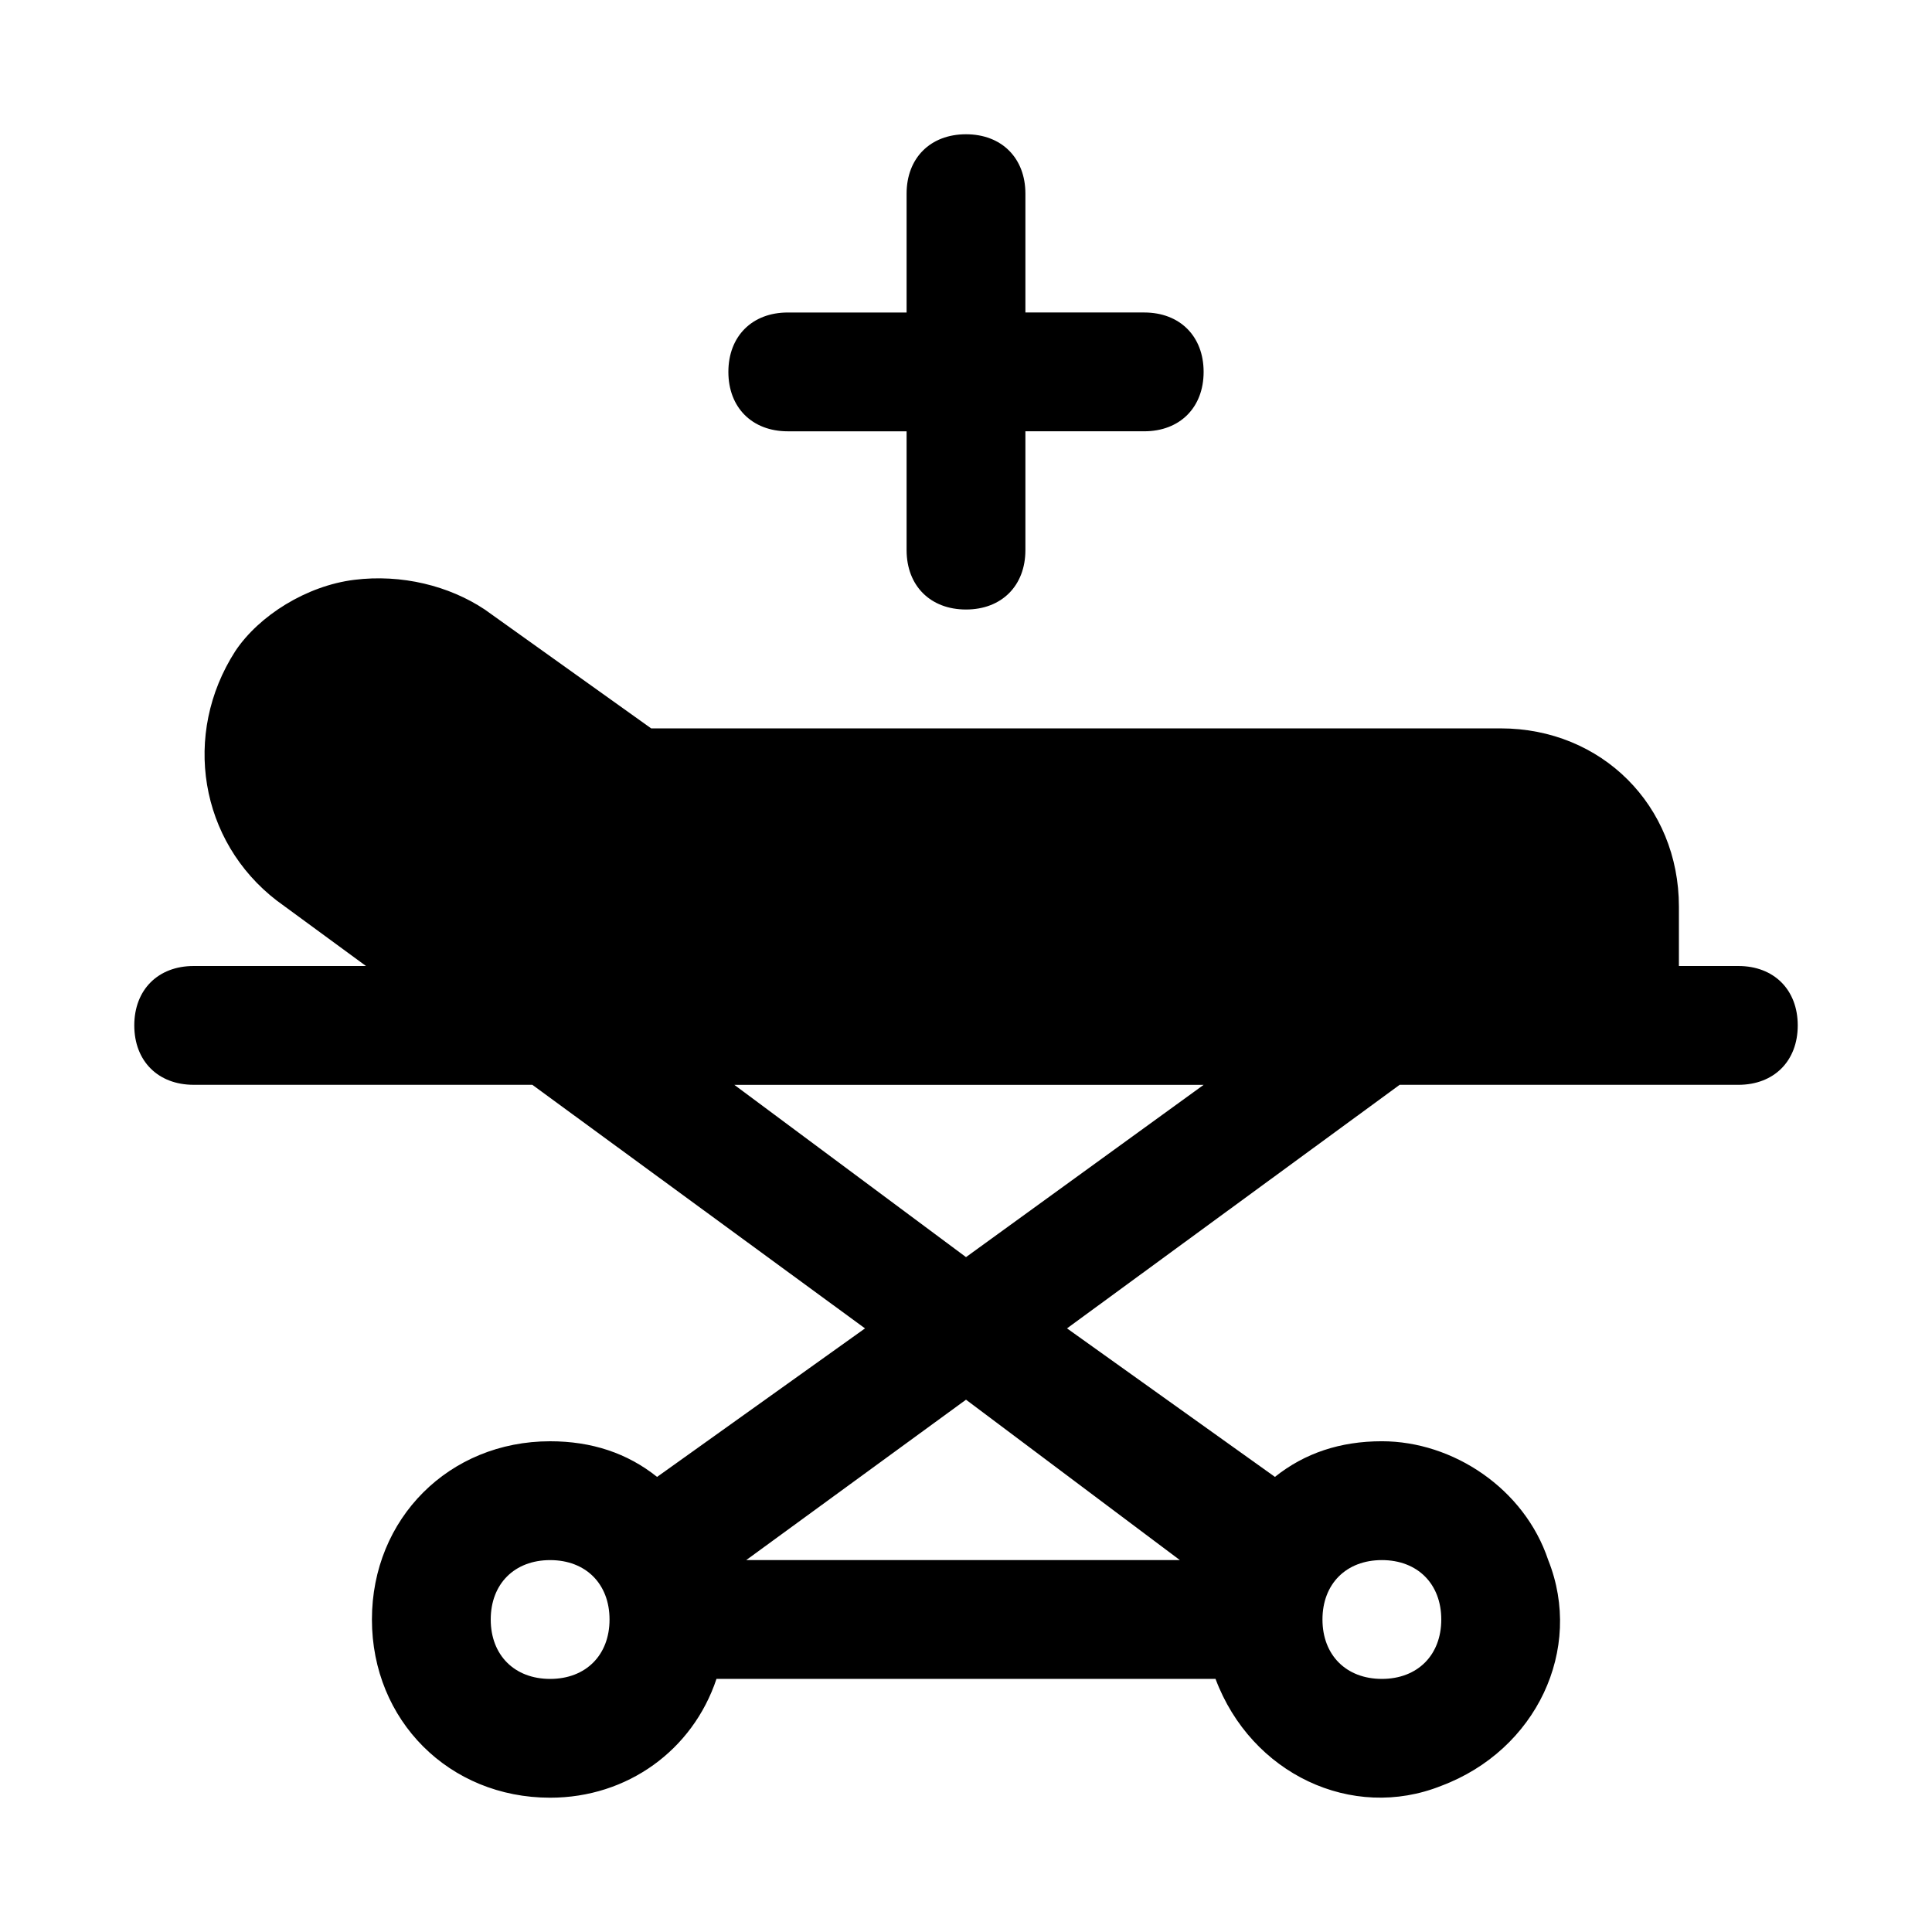 <?xml version="1.0" encoding="UTF-8"?>
<!-- Uploaded to: SVG Find, www.svgrepo.com, Generator: SVG Find Mixer Tools -->
<svg fill="#000000" width="800px" height="800px" version="1.1" viewBox="144 144 512 512" xmlns="http://www.w3.org/2000/svg">
 <path d="m604.67 400h-15.742v-15.742c0-26.766-20.469-47.23-47.23-47.23l-225.14-0.004-44.082-31.488c-9.449-6.297-22.043-9.449-34.637-7.871-12.594 1.574-25.191 9.445-31.488 18.895-14.168 22.043-9.445 50.383 11.02 66.125l23.617 17.316h-45.66c-9.445 0-15.742 6.297-15.742 15.742 0 9.445 6.297 15.742 15.742 15.742h89.742l88.168 64.551-55.105 39.359c-7.871-6.293-17.316-9.445-28.34-9.445-26.766 0-47.23 20.469-47.23 47.23 0 26.766 20.469 47.23 47.23 47.23 20.469 0 37.785-12.594 44.082-31.488h132.25c9.445 25.191 36.211 37.785 59.828 28.34 25.191-9.445 37.785-36.211 28.34-59.828-6.297-18.895-25.191-31.488-44.082-31.488-11.02 0-20.469 3.148-28.34 9.445l-55.105-39.359 88.168-64.551 89.742 0.008c9.445 0 15.742-6.297 15.742-15.742 0-9.449-6.297-15.746-15.742-15.746zm-314.88 188.93c-9.445 0-15.742-6.297-15.742-15.742 0-9.445 6.297-15.742 15.742-15.742 9.445 0 15.742 6.297 15.742 15.742 0.004 9.445-6.293 15.742-15.742 15.742zm220.42-31.488c9.445 0 15.742 6.297 15.742 15.742 0 9.445-6.297 15.742-15.742 15.742-9.445 0-15.742-6.297-15.742-15.742-0.004-9.441 6.297-15.742 15.742-15.742zm-53.531 0h-114.93l58.254-42.508zm-56.676-80.293-61.402-45.656h124.38zm-62.977-234.59c0-9.445 6.297-15.742 15.742-15.742h31.488v-31.492c0-9.445 6.297-15.742 15.742-15.742 9.445 0 15.742 6.297 15.742 15.742v31.488h31.488c9.445 0 15.742 6.297 15.742 15.742 0 9.445-6.297 15.742-15.742 15.742h-31.488v31.488c0 9.445-6.297 15.742-15.742 15.742-9.445 0-15.742-6.297-15.742-15.742v-31.484h-31.488c-9.445 0-15.742-6.297-15.742-15.742z"/>
</svg>